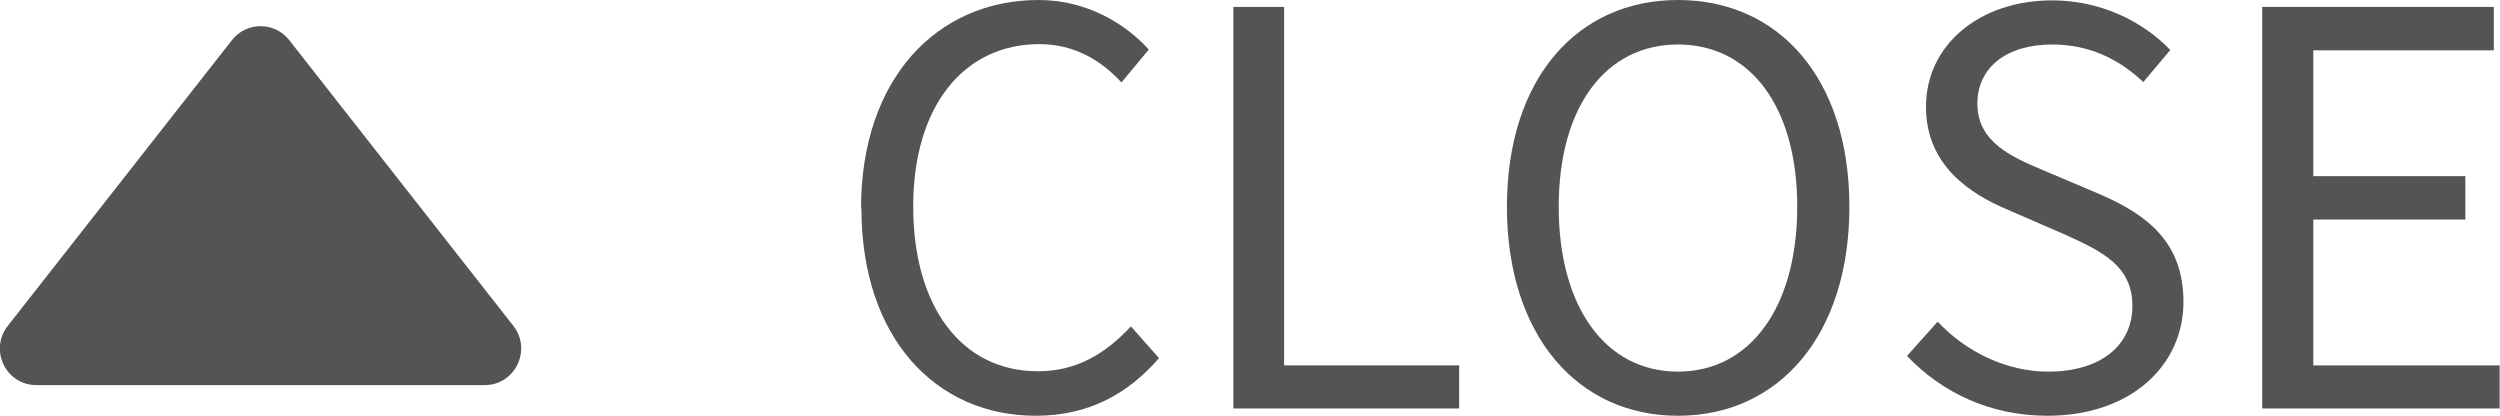 <?xml version="1.0" encoding="UTF-8"?><svg xmlns="http://www.w3.org/2000/svg" viewBox="0 0 68.55 11.4"><defs><style>.d{fill:#555354;}</style></defs><g id="a"/><g id="b"><g id="c"><g><path class="d" d="M6.36,1.1L.21,8.94c-.51,.66-.05,1.62,.79,1.62H13.29c.83,0,1.3-.96,.79-1.62L7.93,1.1c-.4-.51-1.17-.51-1.57,0Z"/><g><path class="d" d="M23.61,5.71c0-3.55,2.08-5.71,4.87-5.71,1.33,0,2.39,.66,3.02,1.36l-.75,.9c-.57-.62-1.31-1.05-2.25-1.05-2.08,0-3.46,1.71-3.46,4.45s1.32,4.52,3.42,4.52c1.05,0,1.84-.47,2.55-1.23l.77,.87c-.87,1-1.95,1.58-3.38,1.58-2.73,0-4.78-2.12-4.78-5.69Z"/><path class="d" d="M33.81,.19h1.4V10.02h4.8v1.18h-6.19V.19Z"/><path class="d" d="M41.32,5.67c0-3.52,1.93-5.67,4.69-5.67s4.7,2.14,4.7,5.67-1.94,5.73-4.7,5.73-4.69-2.21-4.69-5.73Zm7.96,0c0-2.76-1.3-4.45-3.27-4.45s-3.27,1.69-3.27,4.45,1.29,4.52,3.27,4.52,3.27-1.77,3.27-4.52Z"/><path class="d" d="M52.29,9.76l.84-.94c.78,.83,1.89,1.37,3.03,1.37,1.44,0,2.31-.72,2.31-1.8s-.79-1.48-1.83-1.95l-1.59-.69c-1.02-.43-2.24-1.21-2.24-2.82,0-1.7,1.47-2.92,3.46-2.92,1.3,0,2.46,.55,3.24,1.36l-.74,.88c-.67-.63-1.48-1.03-2.5-1.03-1.25,0-2.05,.63-2.05,1.62,0,1.07,.96,1.47,1.81,1.83l1.58,.67c1.28,.56,2.26,1.31,2.26,2.94,0,1.74-1.44,3.12-3.73,3.12-1.56,0-2.89-.63-3.85-1.64Z"/><path class="d" d="M62.04,.19h6.34V1.38h-4.95v3.45h4.17v1.19h-4.17v4h5.11v1.18h-6.51V.19Z"/></g></g></g></g></svg>